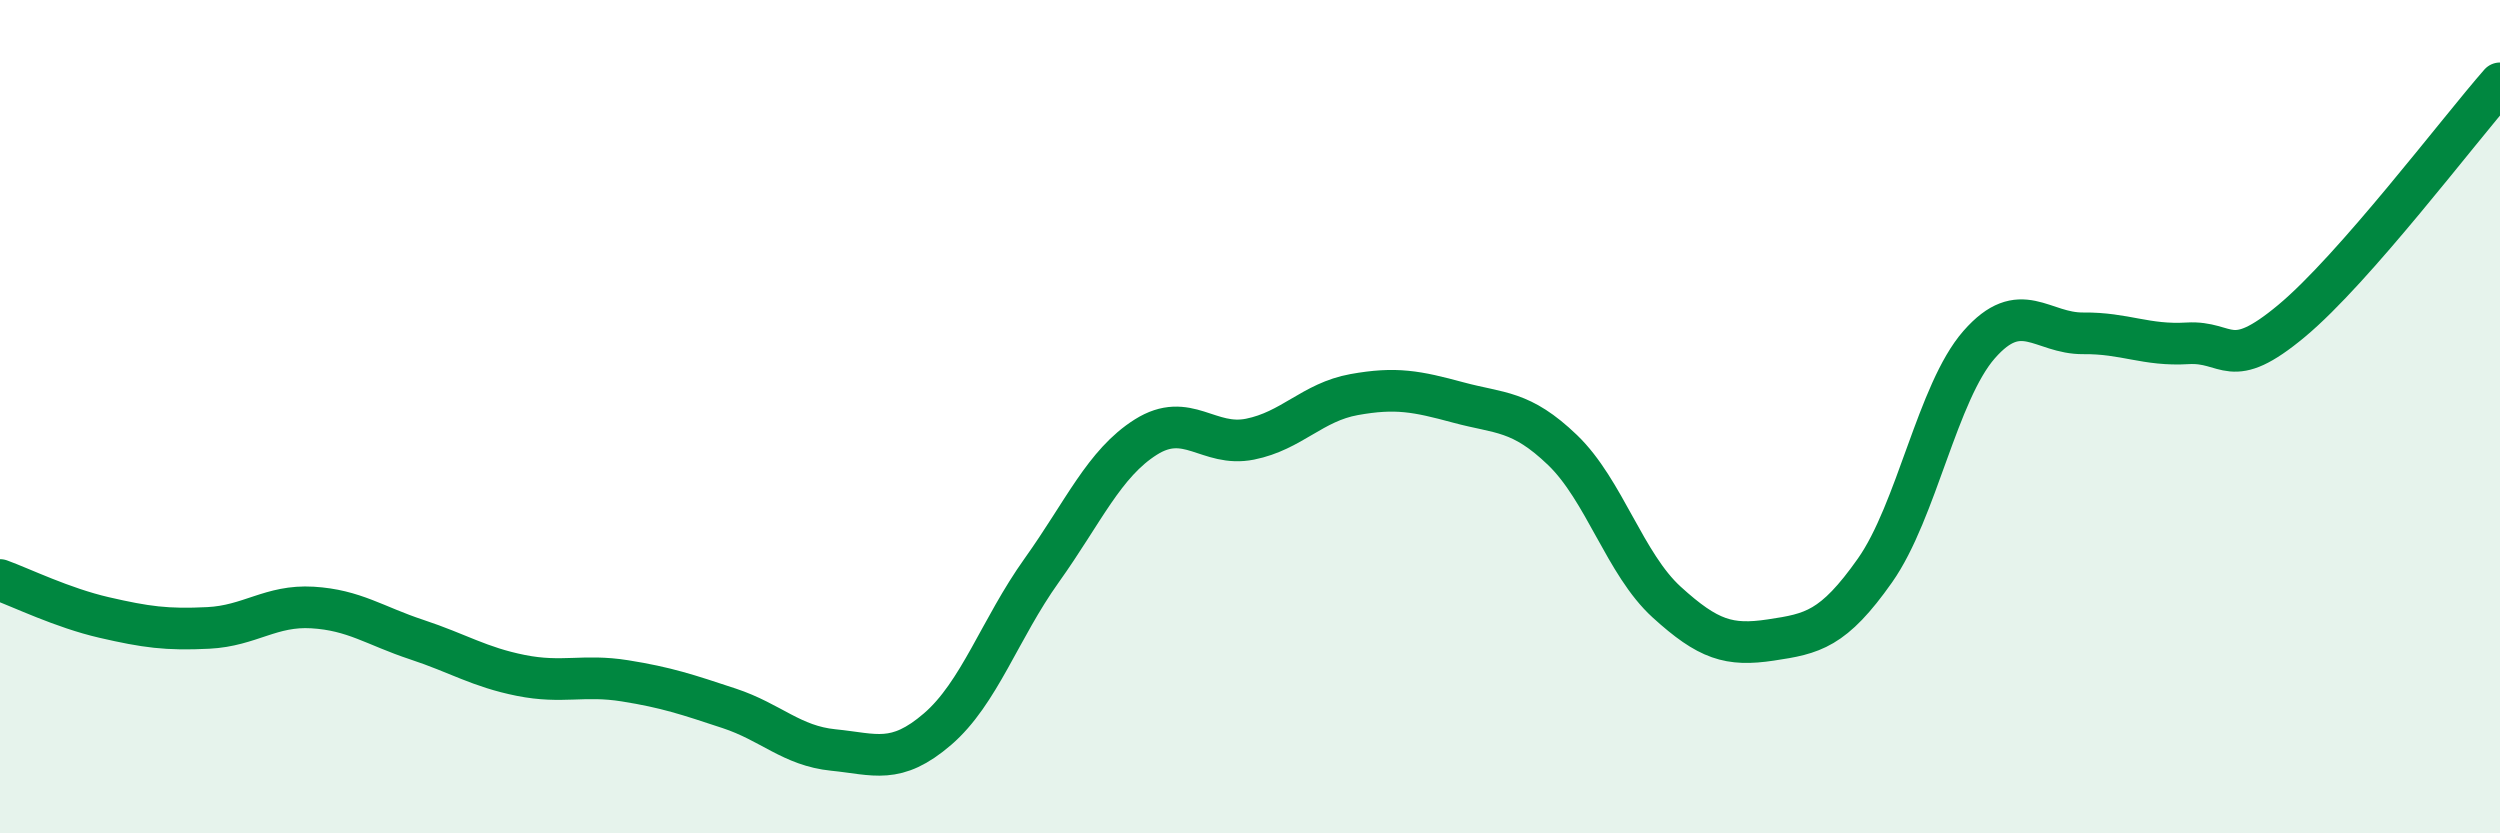 
    <svg width="60" height="20" viewBox="0 0 60 20" xmlns="http://www.w3.org/2000/svg">
      <path
        d="M 0,13.92 C 0.5,14.1 1.5,14.59 2.5,14.82 C 3.5,15.05 4,15.12 5,15.07 C 6,15.02 6.5,14.52 7.5,14.58 C 8.5,14.64 9,15.02 10,15.35 C 11,15.68 11.5,16.01 12.5,16.21 C 13.5,16.41 14,16.18 15,16.34 C 16,16.5 16.5,16.67 17.5,17 C 18.5,17.33 19,17.9 20,18 C 21,18.1 21.5,18.36 22.5,17.5 C 23.5,16.64 24,15.09 25,13.69 C 26,12.29 26.5,11.12 27.5,10.49 C 28.5,9.86 29,10.74 30,10.54 C 31,10.34 31.5,9.65 32.5,9.47 C 33.5,9.29 34,9.39 35,9.66 C 36,9.93 36.5,9.84 37.5,10.8 C 38.5,11.76 39,13.54 40,14.45 C 41,15.36 41.5,15.51 42.5,15.36 C 43.5,15.21 44,15.11 45,13.69 C 46,12.27 46.5,9.41 47.5,8.27 C 48.5,7.13 49,8.01 50,8 C 51,7.99 51.5,8.3 52.5,8.24 C 53.5,8.18 53.5,8.95 55,7.7 C 56.5,6.45 59,3.14 60,2L60 20L0 20Z"
        fill="#008740"
        opacity="0.1"
        stroke-linecap="round"
        stroke-linejoin="round"
      />
      <path
        d="M 0,13.92 C 0.5,14.1 1.5,14.59 2.5,14.82 C 3.5,15.05 4,15.12 5,15.07 C 6,15.02 6.5,14.52 7.5,14.58 C 8.5,14.64 9,15.02 10,15.35 C 11,15.68 11.5,16.01 12.5,16.21 C 13.5,16.41 14,16.18 15,16.34 C 16,16.5 16.5,16.67 17.5,17 C 18.5,17.33 19,17.9 20,18 C 21,18.1 21.5,18.36 22.5,17.5 C 23.5,16.64 24,15.09 25,13.69 C 26,12.29 26.5,11.12 27.5,10.49 C 28.5,9.86 29,10.74 30,10.54 C 31,10.34 31.5,9.65 32.5,9.47 C 33.5,9.29 34,9.39 35,9.66 C 36,9.93 36.5,9.84 37.5,10.8 C 38.5,11.76 39,13.54 40,14.45 C 41,15.36 41.5,15.51 42.5,15.36 C 43.5,15.21 44,15.11 45,13.69 C 46,12.27 46.5,9.41 47.5,8.27 C 48.5,7.13 49,8.01 50,8 C 51,7.99 51.5,8.3 52.5,8.24 C 53.5,8.18 53.5,8.95 55,7.7 C 56.5,6.45 59,3.14 60,2"
        stroke="#008740"
        stroke-width="1"
        fill="none"
        stroke-linecap="round"
        stroke-linejoin="round"
      />
    </svg>
  